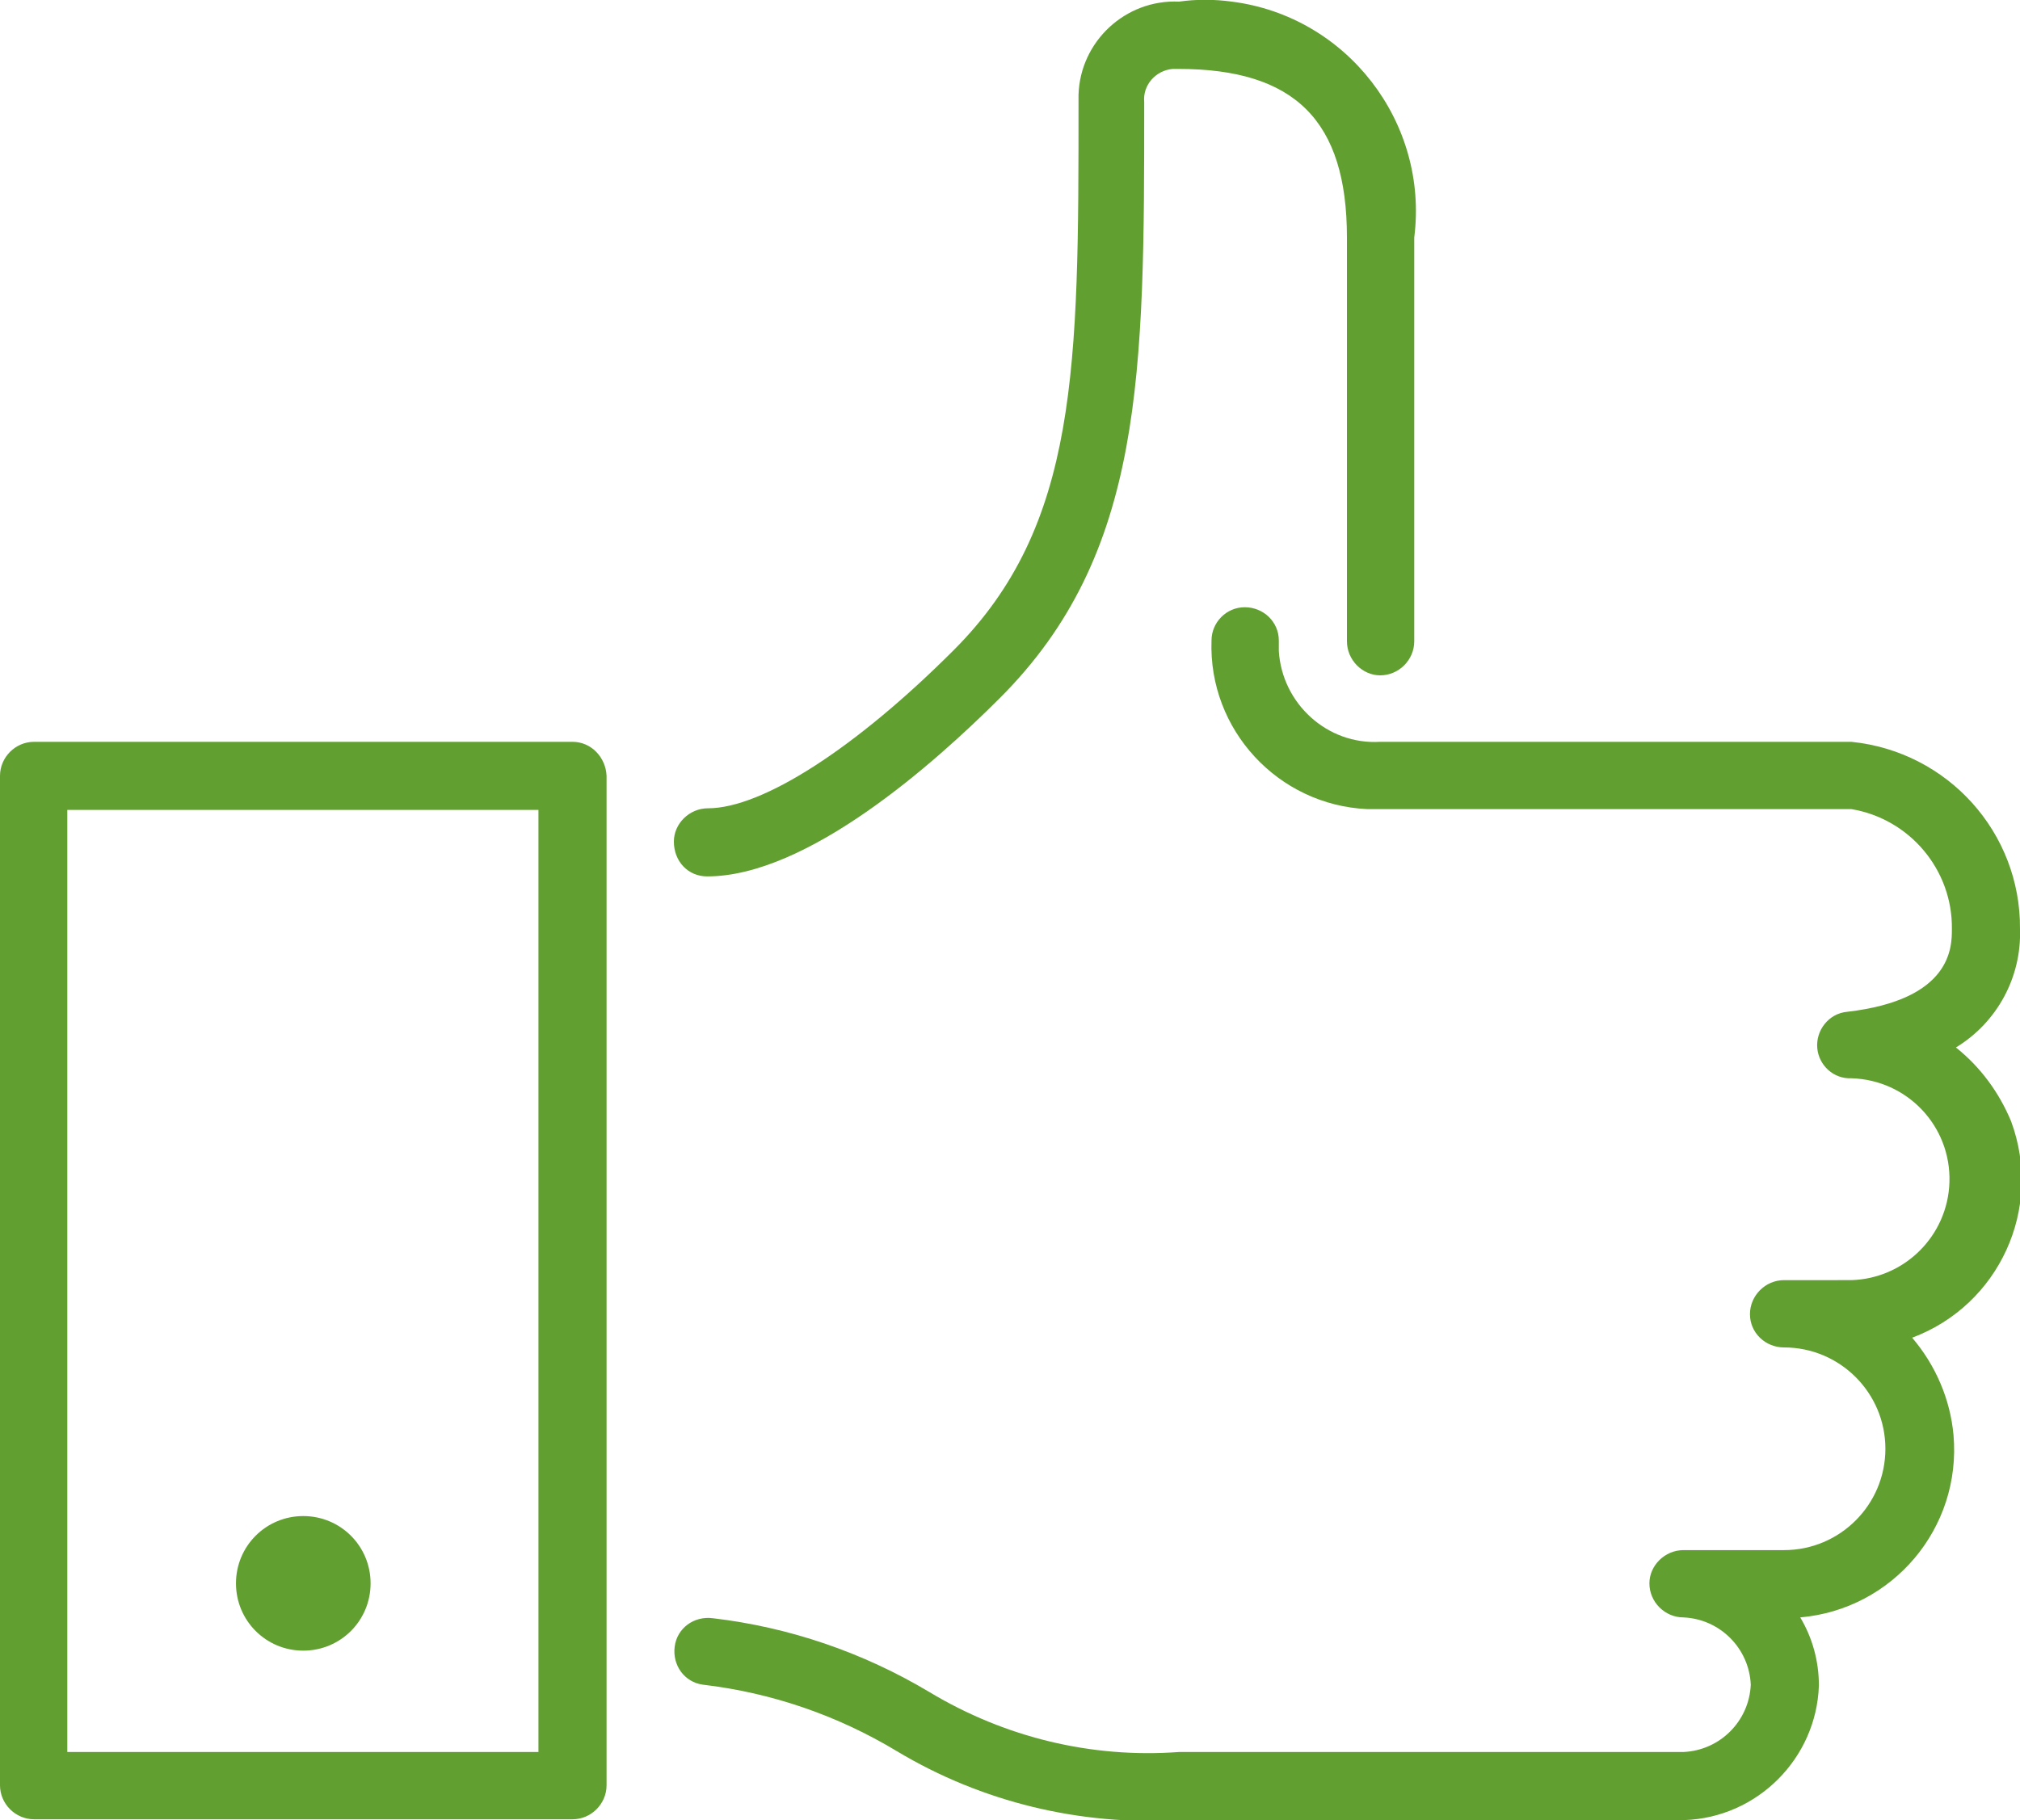 <?xml version="1.0" encoding="utf-8"?>
<!-- Generator: Adobe Illustrator 26.5.0, SVG Export Plug-In . SVG Version: 6.00 Build 0)  -->
<svg version="1.1" id="Ebene_1" xmlns="http://www.w3.org/2000/svg" xmlns:xlink="http://www.w3.org/1999/xlink" x="0px" y="0px"
	 viewBox="0 0 24.91 22.45" style="enable-background:new 0 0 24.91 22.45;" xml:space="preserve">
<style type="text/css">
	.st0{fill:#629F31;}
</style>
<g id="Gruppe_41" transform="translate(-1183 -1191)">
	<path id="Pfad_8" class="st0" d="M1207.12,1203.92c0.51-0.31,0.81-0.87,0.79-1.46c0.01-1.19-0.89-2.19-2.08-2.31h-5.81
		c-0.65,0.04-1.21-0.47-1.25-1.12c0-0.04,0-0.08,0-0.13c0-0.23-0.19-0.41-0.42-0.41c-0.23,0-0.41,0.19-0.41,0.41
		c-0.04,1.1,0.82,2.03,1.92,2.08c0.05,0,0.1,0,0.16,0h5.81c0.72,0.12,1.25,0.75,1.24,1.48c0,0.22,0,0.87-1.29,1.02
		c-0.23,0.02-0.39,0.23-0.37,0.45c0.02,0.21,0.2,0.38,0.42,0.37c0.69,0.02,1.23,0.59,1.21,1.28c-0.02,0.66-0.55,1.19-1.21,1.21H1205
		c-0.23,0-0.42,0.19-0.42,0.42c0,0.23,0.19,0.41,0.42,0.41c0.69,0,1.25,0.56,1.25,1.25s-0.56,1.25-1.25,1.25l0,0h-1.24
		c-0.23,0-0.42,0.19-0.42,0.41c0,0.23,0.19,0.42,0.42,0.42c0.45,0.02,0.81,0.38,0.83,0.83c-0.02,0.45-0.38,0.81-0.83,0.83h-6.22
		c-1.08,0.08-2.15-0.18-3.08-0.74c-0.82-0.49-1.73-0.8-2.67-0.91c-0.23-0.03-0.44,0.12-0.47,0.35c-0.03,0.23,0.12,0.44,0.35,0.47
		l0,0c0.85,0.1,1.66,0.38,2.39,0.82c1.05,0.63,2.26,0.92,3.48,0.85h6.23c0.9-0.03,1.63-0.76,1.66-1.66c0-0.3-0.08-0.59-0.23-0.84
		c1.14-0.1,1.99-1.1,1.89-2.25c-0.04-0.44-0.22-0.86-0.51-1.2c1.07-0.4,1.62-1.59,1.22-2.67
		C1207.65,1204.47,1207.42,1204.16,1207.12,1203.92L1207.12,1203.92z"/>
	<path id="Pfad_9" class="st0" d="M1186.74,1211.36c0.46,0,0.83-0.37,0.83-0.83s-0.37-0.83-0.83-0.83c-0.46,0-0.83,0.37-0.83,0.83
		l0,0C1185.91,1210.99,1186.28,1211.36,1186.74,1211.36z"/>
	<path id="Pfad_10" class="st0" d="M1191.72,1201.81c1.23,0,2.79-1.38,3.61-2.2c1.78-1.78,1.78-4,1.78-7.35
		c-0.02-0.21,0.14-0.39,0.35-0.41c0.02,0,0.05,0,0.07,0c1.44,0,2.08,0.64,2.08,2.08v4.98c0,0.23,0.19,0.42,0.41,0.42
		c0.23,0,0.42-0.19,0.42-0.42l0,0v-4.98c0.18-1.42-0.83-2.73-2.25-2.91c-0.22-0.03-0.44-0.03-0.65,0c-0.66-0.03-1.22,0.49-1.24,1.15
		c0,0.03,0,0.06,0,0.09c0,3.26,0,5.22-1.54,6.76c-1.21,1.21-2.36,1.95-3.03,1.95c-0.23,0-0.42,0.19-0.42,0.41
		C1191.31,1201.63,1191.49,1201.81,1191.72,1201.81C1191.72,1201.81,1191.72,1201.81,1191.72,1201.81L1191.72,1201.81z"/>
	<path id="Pfad_11" class="st0" d="M1190.06,1200.15h-6.64c-0.23,0-0.42,0.19-0.42,0.42v12.45c0,0.23,0.19,0.42,0.42,0.42h6.64
		c0.23,0,0.42-0.19,0.42-0.42v-12.45C1190.47,1200.34,1190.29,1200.15,1190.06,1200.15L1190.06,1200.15z M1189.64,1212.61h-5.81
		v-11.62h5.81V1212.61L1189.64,1212.61z"/>
</g>
</svg>
